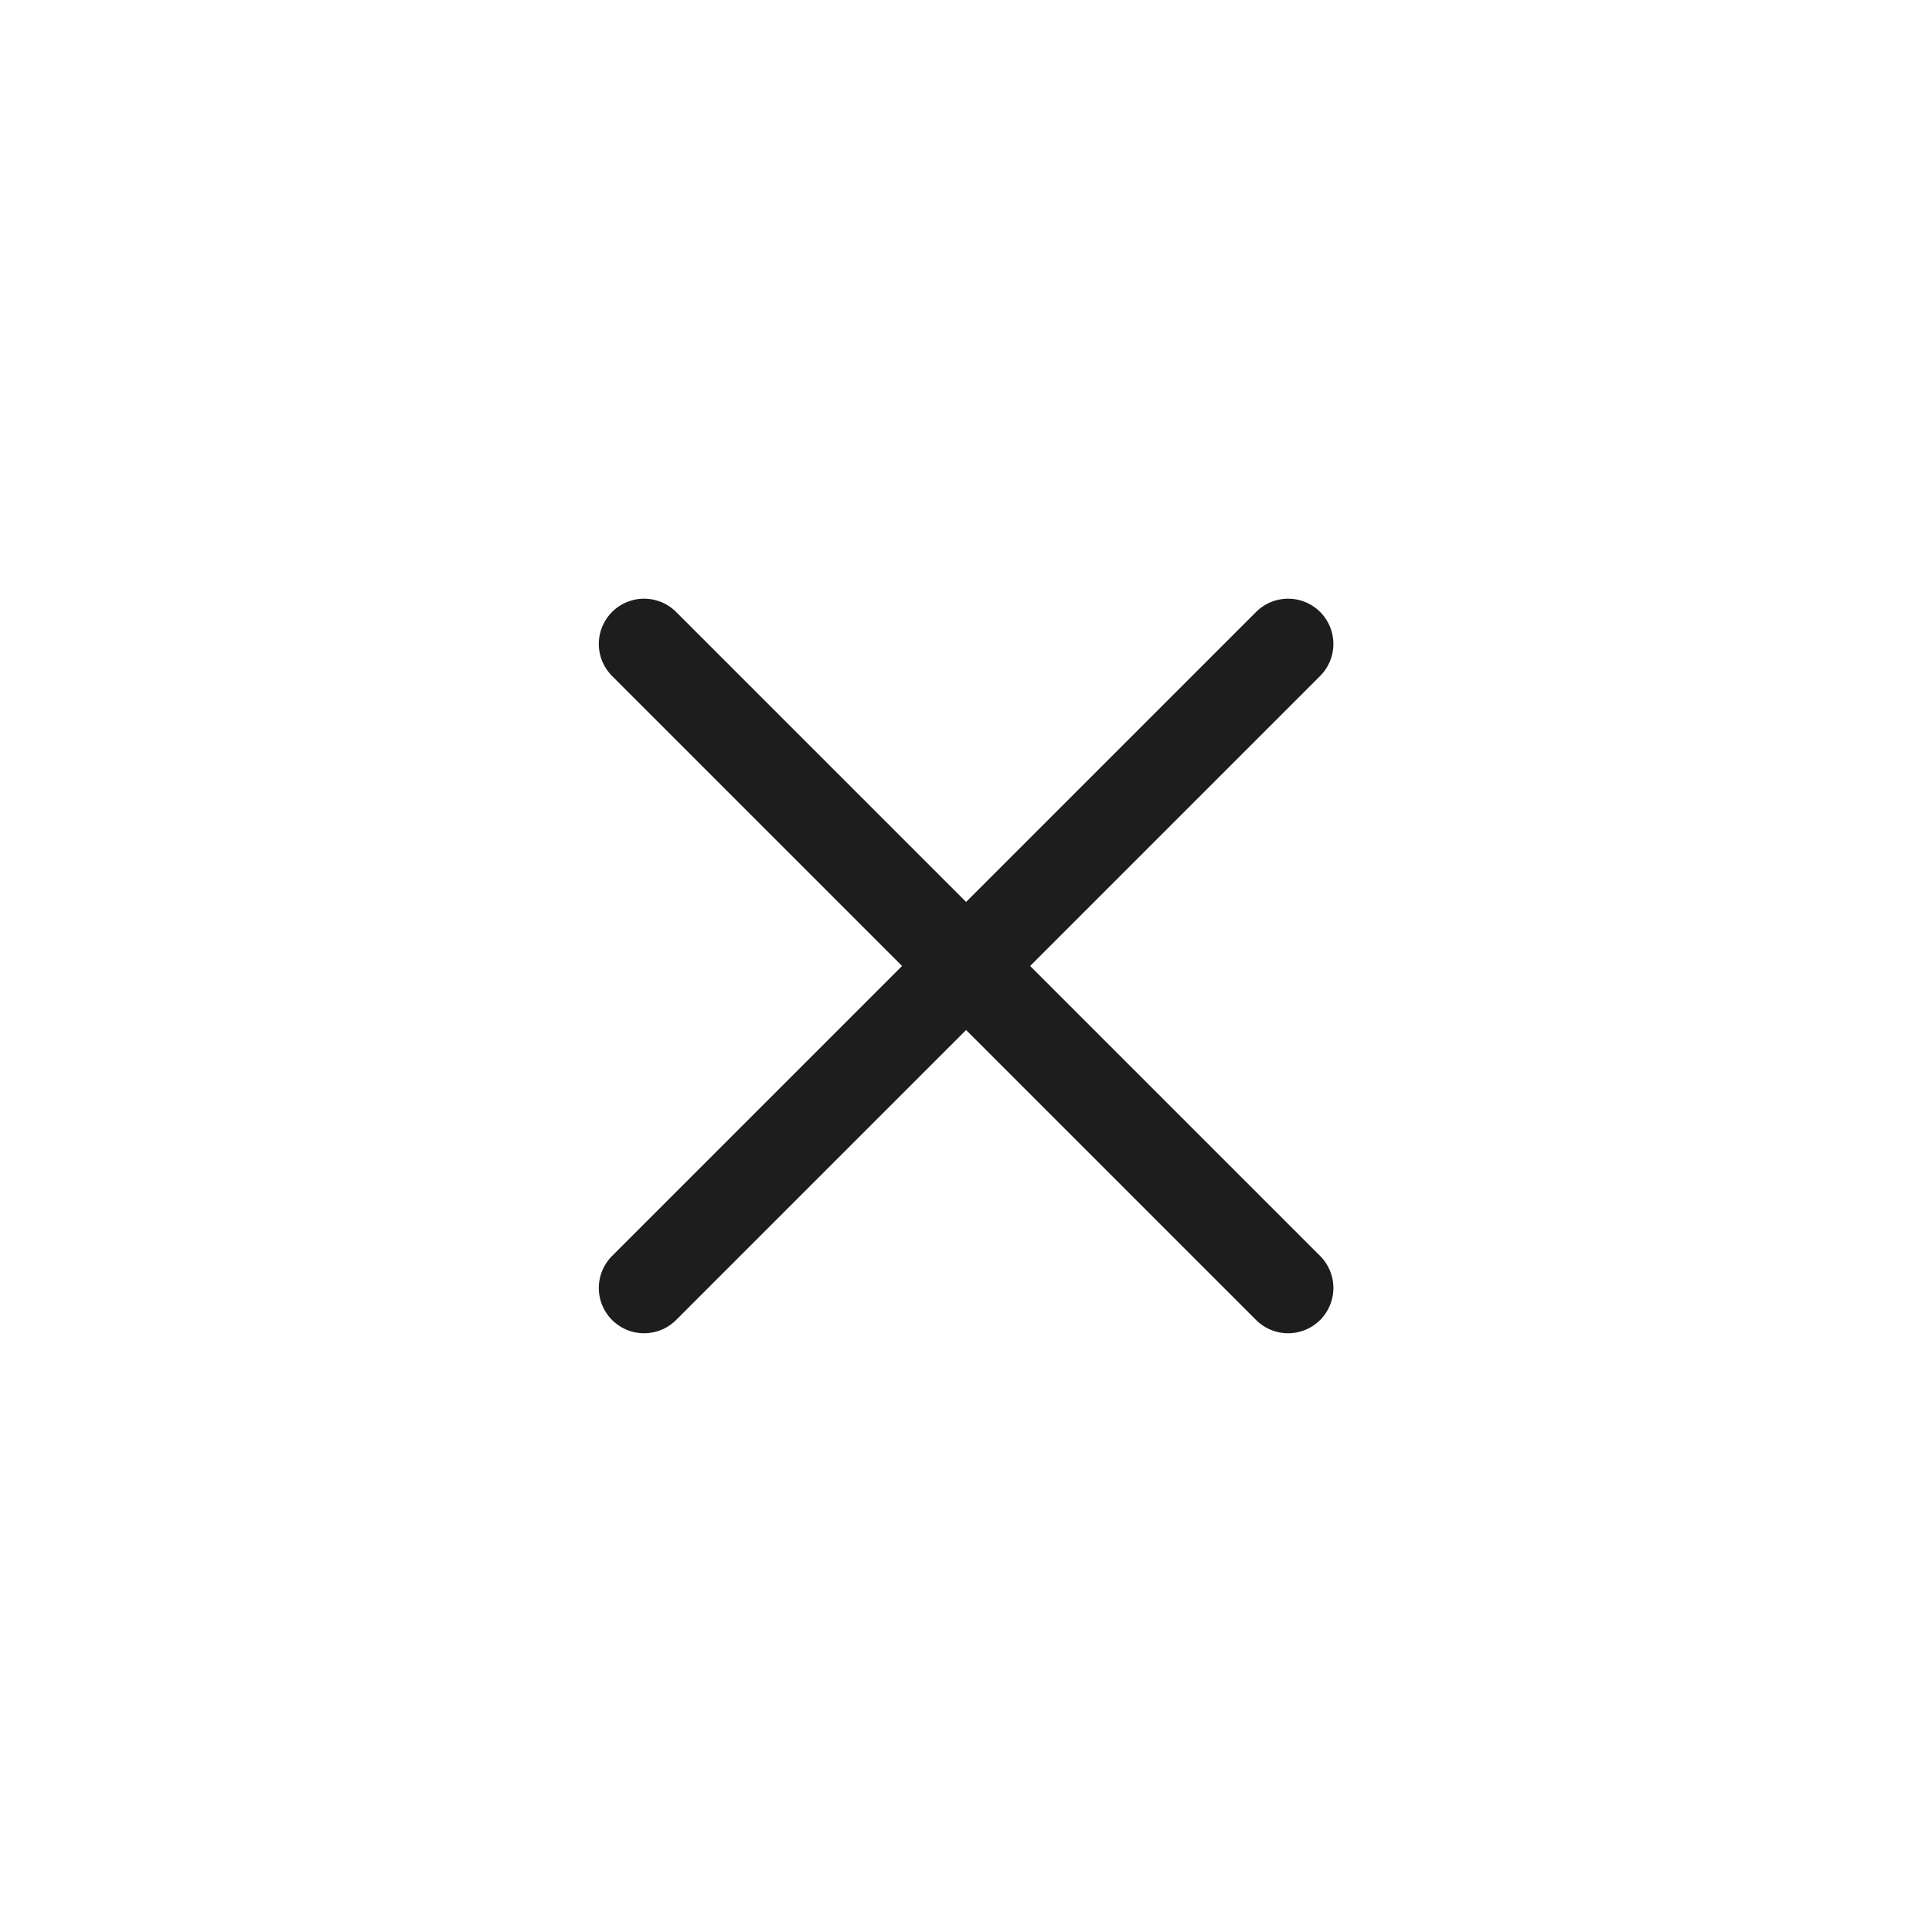 <?xml version="1.0" encoding="UTF-8"?> <svg xmlns="http://www.w3.org/2000/svg" width="32" height="32" viewBox="0 0 32 32" fill="none"><path d="M10.668 10.666L21.335 21.333" stroke="#1D1D1D" stroke-width="1.5" stroke-linecap="round" stroke-linejoin="round"></path><path d="M21.335 10.666L10.668 21.333" stroke="#1D1D1D" stroke-width="1.5" stroke-linecap="round" stroke-linejoin="round"></path></svg> 
